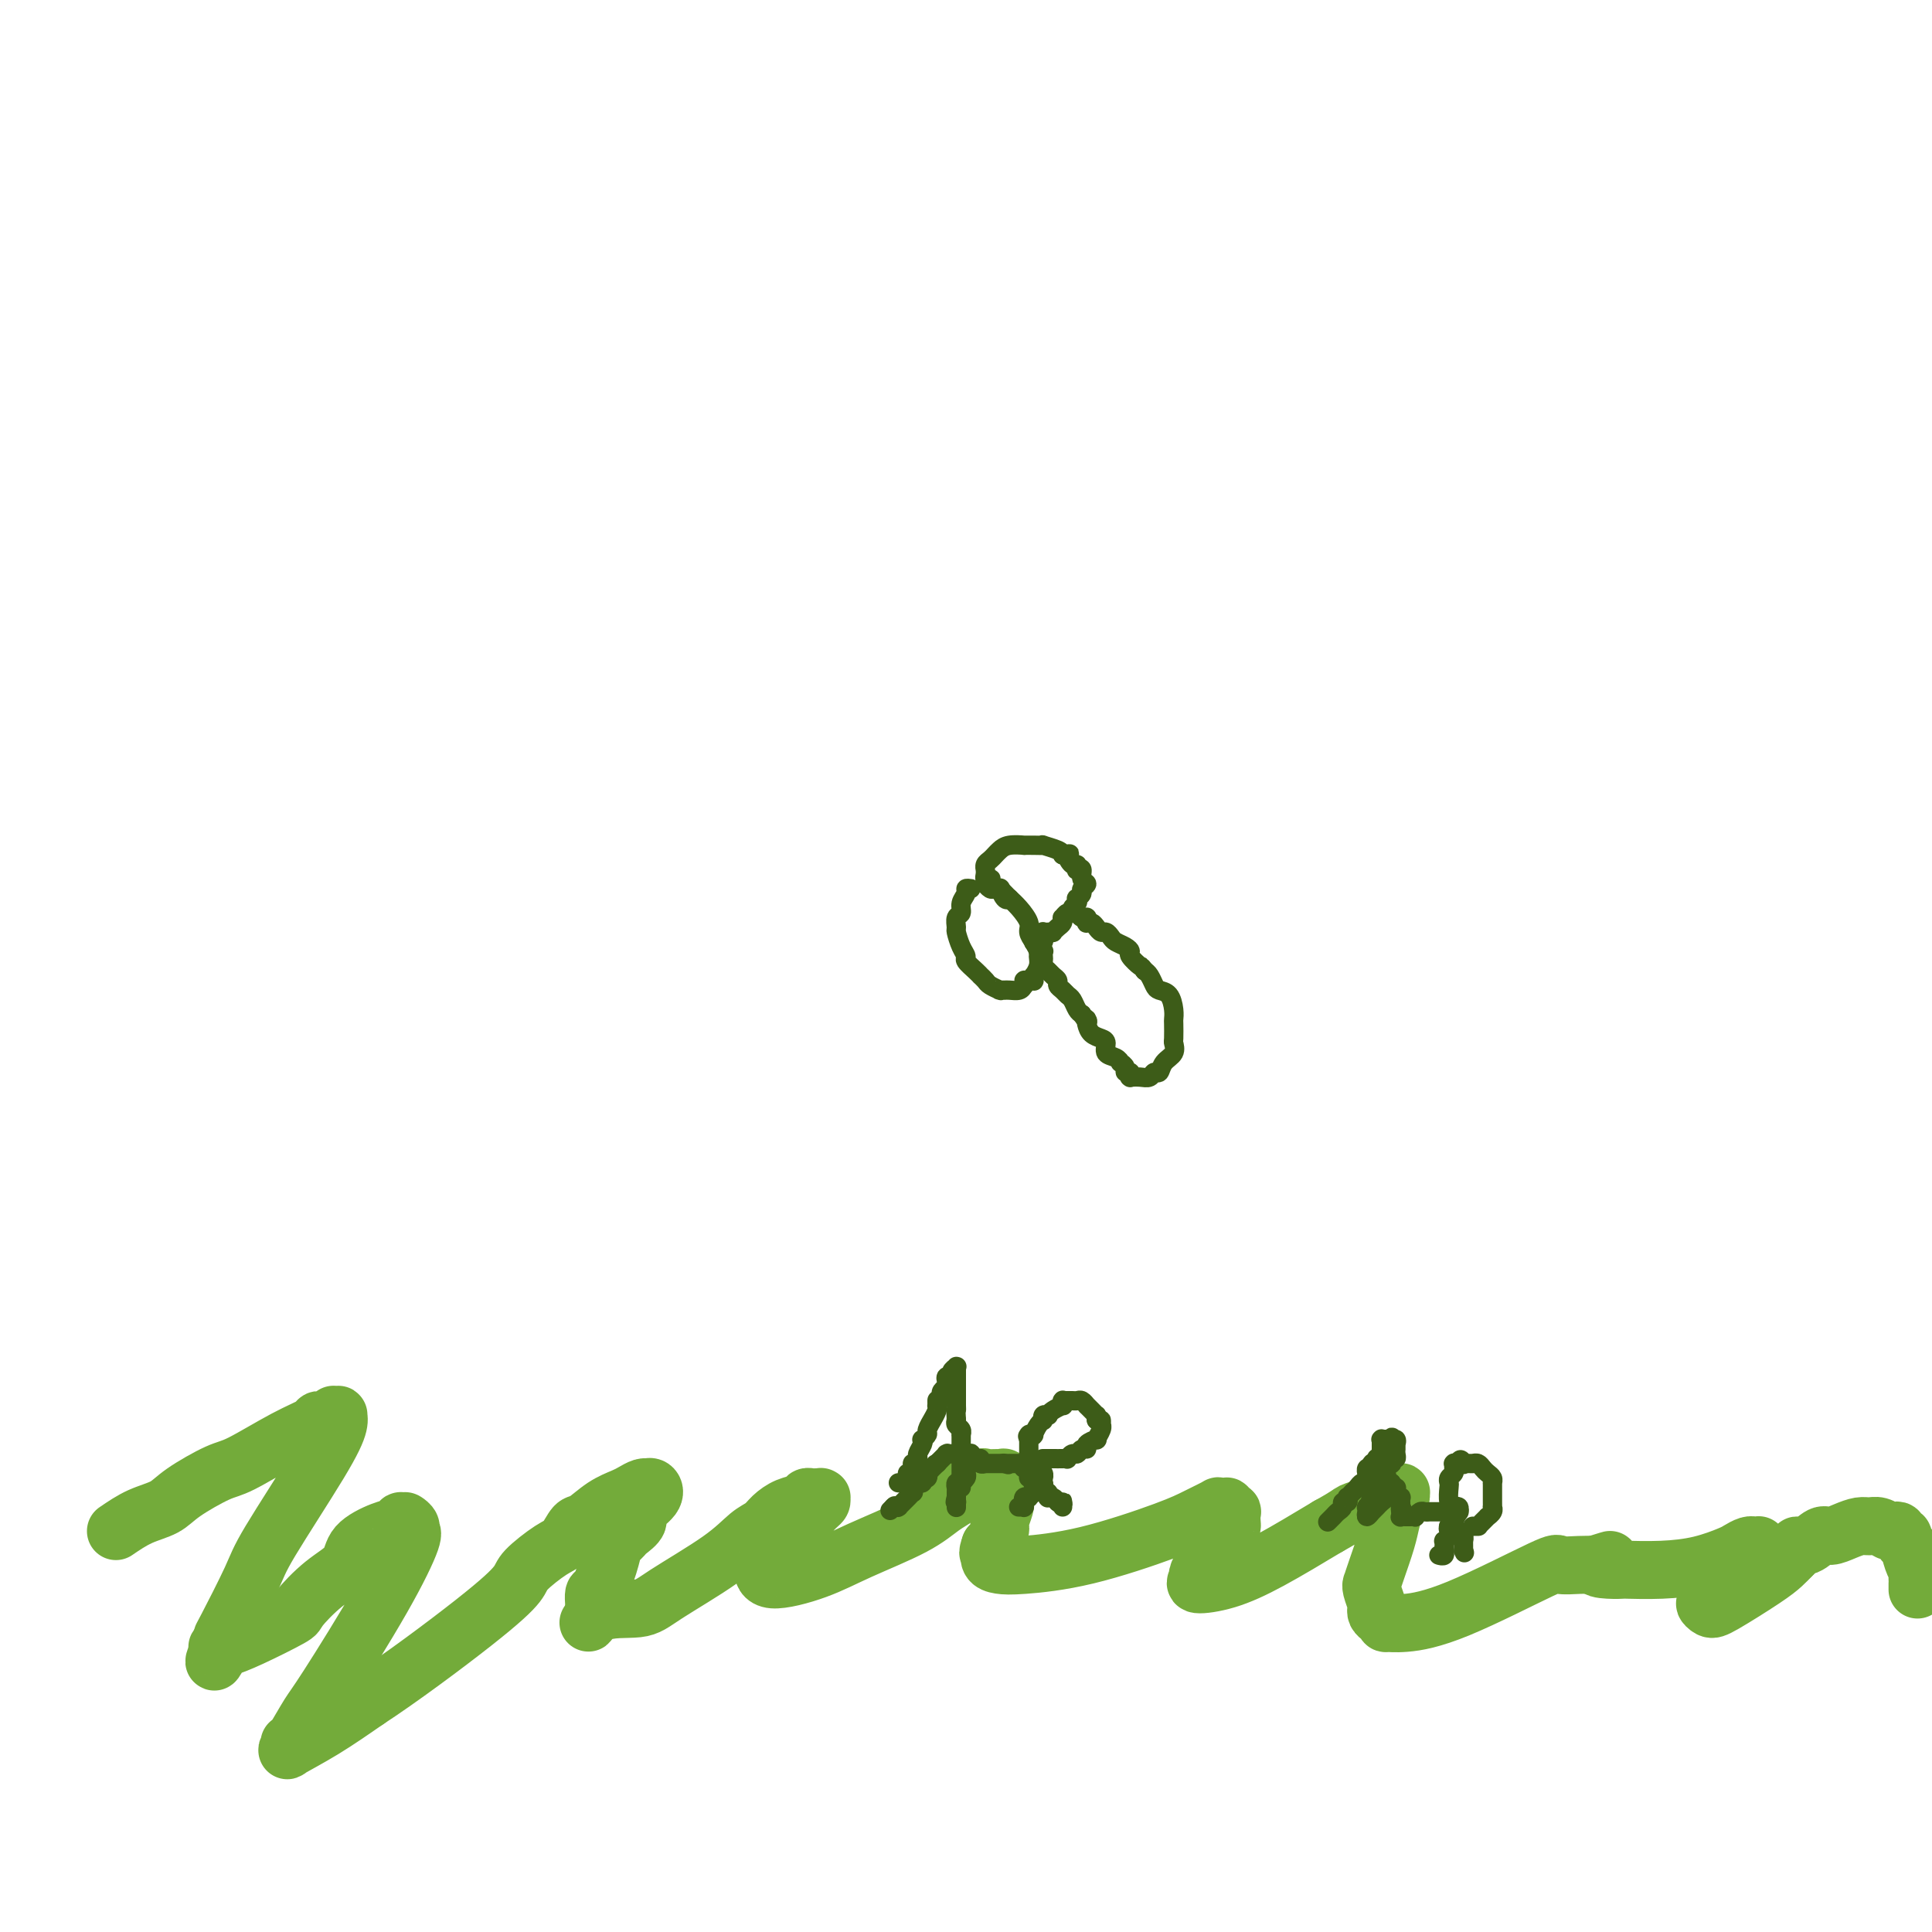 <svg viewBox='0 0 400 400' version='1.1' xmlns='http://www.w3.org/2000/svg' xmlns:xlink='http://www.w3.org/1999/xlink'><g fill='none' stroke='#73AB3A' stroke-width='12' stroke-linecap='round' stroke-linejoin='round'><path d='M24,317c1.618,-1.102 3.236,-2.204 5,-3c1.764,-0.796 3.674,-1.287 5,-2c1.326,-0.713 2.069,-1.647 4,-3c1.931,-1.353 5.052,-3.123 7,-4c1.948,-0.877 2.725,-0.861 5,-2c2.275,-1.139 6.049,-3.433 9,-5c2.951,-1.567 5.078,-2.406 6,-3c0.922,-0.594 0.638,-0.944 1,-1c0.362,-0.056 1.369,0.181 2,0c0.631,-0.181 0.887,-0.782 1,-1c0.113,-0.218 0.084,-0.055 0,0c-0.084,0.055 -0.225,0.002 0,0c0.225,-0.002 0.814,0.047 1,0c0.186,-0.047 -0.030,-0.189 0,0c0.030,0.189 0.305,0.710 0,2c-0.305,1.290 -1.192,3.350 -4,8c-2.808,4.650 -7.537,11.890 -10,16c-2.463,4.110 -2.660,5.091 -4,8c-1.340,2.909 -3.822,7.745 -5,10c-1.178,2.255 -1.051,1.930 -1,2c0.051,0.070 0.025,0.535 0,1'/><path d='M46,340c-3.327,7.342 -0.646,2.695 0,1c0.646,-1.695 -0.744,-0.440 -1,0c-0.256,0.440 0.621,0.066 1,0c0.379,-0.066 0.259,0.177 1,0c0.741,-0.177 2.342,-0.773 5,-2c2.658,-1.227 6.372,-3.083 8,-4c1.628,-0.917 1.170,-0.893 2,-2c0.830,-1.107 2.947,-3.343 5,-5c2.053,-1.657 4.043,-2.735 5,-4c0.957,-1.265 0.882,-2.717 2,-4c1.118,-1.283 3.427,-2.396 5,-3c1.573,-0.604 2.408,-0.697 3,-1c0.592,-0.303 0.942,-0.814 1,-1c0.058,-0.186 -0.177,-0.047 0,0c0.177,0.047 0.764,0.002 1,0c0.236,-0.002 0.119,0.038 0,0c-0.119,-0.038 -0.240,-0.154 0,0c0.240,0.154 0.843,0.576 1,1c0.157,0.424 -0.131,0.848 0,1c0.131,0.152 0.680,0.030 0,2c-0.680,1.970 -2.588,6.031 -6,12c-3.412,5.969 -8.326,13.847 -11,18c-2.674,4.153 -3.107,4.580 -4,6c-0.893,1.420 -2.244,3.833 -3,5c-0.756,1.167 -0.915,1.087 -1,1c-0.085,-0.087 -0.095,-0.181 0,0c0.095,0.181 0.293,0.636 0,1c-0.293,0.364 -1.079,0.636 0,0c1.079,-0.636 4.023,-2.182 7,-4c2.977,-1.818 5.989,-3.909 9,-6'/><path d='M76,352c6.771,-4.409 16.198,-11.431 22,-16c5.802,-4.569 7.978,-6.685 9,-8c1.022,-1.315 0.891,-1.828 2,-3c1.109,-1.172 3.457,-3.003 5,-4c1.543,-0.997 2.280,-1.160 3,-2c0.720,-0.840 1.425,-2.357 2,-3c0.575,-0.643 1.022,-0.411 2,-1c0.978,-0.589 2.487,-2.000 4,-3c1.513,-1.000 3.032,-1.588 4,-2c0.968,-0.412 1.387,-0.648 2,-1c0.613,-0.352 1.421,-0.822 2,-1c0.579,-0.178 0.928,-0.066 1,0c0.072,0.066 -0.133,0.086 0,0c0.133,-0.086 0.603,-0.279 1,0c0.397,0.279 0.720,1.030 0,2c-0.720,0.970 -2.484,2.158 -3,3c-0.516,0.842 0.215,1.336 0,2c-0.215,0.664 -1.377,1.497 -2,2c-0.623,0.503 -0.707,0.675 -1,1c-0.293,0.325 -0.796,0.802 -1,1c-0.204,0.198 -0.109,0.116 0,0c0.109,-0.116 0.233,-0.265 0,0c-0.233,0.265 -0.823,0.945 -1,1c-0.177,0.055 0.058,-0.514 0,0c-0.058,0.514 -0.408,2.112 -1,4c-0.592,1.888 -1.427,4.065 -2,5c-0.573,0.935 -0.886,0.629 -1,1c-0.114,0.371 -0.031,1.419 0,2c0.031,0.581 0.008,0.695 0,1c-0.008,0.305 -0.002,0.801 0,1c0.002,0.199 0.001,0.099 0,0'/><path d='M123,334c-2.060,3.750 -1.209,1.125 1,0c2.209,-1.125 5.775,-0.748 8,-1c2.225,-0.252 3.109,-1.131 6,-3c2.891,-1.869 7.788,-4.728 11,-7c3.212,-2.272 4.738,-3.956 6,-5c1.262,-1.044 2.261,-1.446 3,-2c0.739,-0.554 1.220,-1.259 2,-2c0.780,-0.741 1.859,-1.519 3,-2c1.141,-0.481 2.343,-0.665 3,-1c0.657,-0.335 0.768,-0.822 1,-1c0.232,-0.178 0.584,-0.047 1,0c0.416,0.047 0.896,0.012 1,0c0.104,-0.012 -0.167,-0.000 0,0c0.167,0.000 0.773,-0.011 1,0c0.227,0.011 0.074,0.045 0,0c-0.074,-0.045 -0.070,-0.168 0,0c0.070,0.168 0.206,0.629 0,1c-0.206,0.371 -0.752,0.653 -2,2c-1.248,1.347 -3.196,3.759 -4,5c-0.804,1.241 -0.464,1.311 -1,2c-0.536,0.689 -1.947,1.997 -3,3c-1.053,1.003 -1.747,1.700 -2,2c-0.253,0.300 -0.065,0.203 0,0c0.065,-0.203 0.008,-0.511 0,0c-0.008,0.511 0.034,1.840 2,2c1.966,0.160 5.855,-0.850 9,-2c3.145,-1.150 5.547,-2.441 9,-4c3.453,-1.559 7.956,-3.387 11,-5c3.044,-1.613 4.627,-3.011 6,-4c1.373,-0.989 2.535,-1.568 3,-2c0.465,-0.432 0.232,-0.716 0,-1'/><path d='M198,309c6.154,-3.177 2.539,-2.119 2,-2c-0.539,0.119 1.997,-0.701 3,-1c1.003,-0.299 0.472,-0.076 1,0c0.528,0.076 2.113,0.007 3,0c0.887,-0.007 1.076,0.050 1,0c-0.076,-0.050 -0.415,-0.208 0,0c0.415,0.208 1.586,0.780 2,1c0.414,0.220 0.072,0.087 0,0c-0.072,-0.087 0.125,-0.127 0,0c-0.125,0.127 -0.573,0.423 -1,1c-0.427,0.577 -0.833,1.436 -1,2c-0.167,0.564 -0.097,0.833 0,1c0.097,0.167 0.219,0.234 0,1c-0.219,0.766 -0.780,2.233 -1,3c-0.220,0.767 -0.100,0.834 0,1c0.100,0.166 0.181,0.429 0,1c-0.181,0.571 -0.623,1.449 -1,2c-0.377,0.551 -0.688,0.776 -1,1'/><path d='M205,320c-0.779,2.266 -0.227,1.431 0,1c0.227,-0.431 0.130,-0.458 0,0c-0.130,0.458 -0.293,1.403 0,2c0.293,0.597 1.042,0.848 2,1c0.958,0.152 2.125,0.205 5,0c2.875,-0.205 7.459,-0.668 13,-2c5.541,-1.332 12.038,-3.534 16,-5c3.962,-1.466 5.387,-2.197 7,-3c1.613,-0.803 3.412,-1.679 4,-2c0.588,-0.321 -0.034,-0.086 0,0c0.034,0.086 0.726,0.022 1,0c0.274,-0.022 0.130,-0.002 0,0c-0.130,0.002 -0.245,-0.015 0,0c0.245,0.015 0.850,0.063 1,0c0.150,-0.063 -0.155,-0.237 0,0c0.155,0.237 0.772,0.884 1,1c0.228,0.116 0.068,-0.298 0,0c-0.068,0.298 -0.046,1.308 0,2c0.046,0.692 0.114,1.067 0,1c-0.114,-0.067 -0.412,-0.576 -1,0c-0.588,0.576 -1.468,2.238 -2,3c-0.532,0.762 -0.716,0.623 -1,1c-0.284,0.377 -0.669,1.268 -1,2c-0.331,0.732 -0.609,1.305 -1,2c-0.391,0.695 -0.897,1.511 -1,2c-0.103,0.489 0.196,0.650 0,1c-0.196,0.350 -0.888,0.888 0,1c0.888,0.112 3.354,-0.200 6,-1c2.646,-0.800 5.470,-2.086 9,-4c3.530,-1.914 7.765,-4.457 12,-7'/><path d='M275,316c4.228,-2.332 4.299,-2.662 5,-3c0.701,-0.338 2.033,-0.683 3,-1c0.967,-0.317 1.569,-0.607 2,-1c0.431,-0.393 0.690,-0.890 1,-1c0.310,-0.110 0.670,0.167 1,0c0.330,-0.167 0.628,-0.777 1,-1c0.372,-0.223 0.817,-0.061 1,0c0.183,0.061 0.102,0.019 0,0c-0.102,-0.019 -0.226,-0.014 0,0c0.226,0.014 0.804,0.037 1,0c0.196,-0.037 0.012,-0.133 0,0c-0.012,0.133 0.148,0.496 0,1c-0.148,0.504 -0.604,1.148 -1,2c-0.396,0.852 -0.733,1.913 -1,3c-0.267,1.087 -0.465,2.201 -1,4c-0.535,1.799 -1.408,4.282 -2,6c-0.592,1.718 -0.905,2.670 -1,3c-0.095,0.330 0.026,0.039 0,0c-0.026,-0.039 -0.201,0.174 0,1c0.201,0.826 0.776,2.264 1,3c0.224,0.736 0.096,0.771 0,1c-0.096,0.229 -0.161,0.651 0,1c0.161,0.349 0.548,0.626 1,1c0.452,0.374 0.970,0.845 1,1c0.030,0.155 -0.426,-0.007 0,0c0.426,0.007 1.734,0.184 4,0c2.266,-0.184 5.488,-0.729 11,-3c5.512,-2.271 13.312,-6.269 17,-8c3.688,-1.731 3.262,-1.197 4,-1c0.738,0.197 2.639,0.056 4,0c1.361,-0.056 2.180,-0.028 3,0'/><path d='M330,324c6.189,-1.917 2.162,-0.709 1,0c-1.162,0.709 0.543,0.920 2,1c1.457,0.080 2.667,0.029 3,0c0.333,-0.029 -0.210,-0.035 1,0c1.210,0.035 4.173,0.111 7,0c2.827,-0.111 5.518,-0.408 8,-1c2.482,-0.592 4.755,-1.479 6,-2c1.245,-0.521 1.462,-0.675 2,-1c0.538,-0.325 1.398,-0.819 2,-1c0.602,-0.181 0.946,-0.049 1,0c0.054,0.049 -0.182,0.013 0,0c0.182,-0.013 0.782,-0.004 1,0c0.218,0.004 0.054,0.004 0,0c-0.054,-0.004 0.001,-0.013 0,0c-0.001,0.013 -0.057,0.048 0,0c0.057,-0.048 0.228,-0.178 0,0c-0.228,0.178 -0.853,0.662 -1,1c-0.147,0.338 0.185,0.528 0,1c-0.185,0.472 -0.887,1.226 -2,2c-1.113,0.774 -2.638,1.569 -3,2c-0.362,0.431 0.440,0.498 0,1c-0.440,0.502 -2.122,1.440 -3,2c-0.878,0.560 -0.950,0.742 -1,1c-0.050,0.258 -0.076,0.592 0,1c0.076,0.408 0.253,0.892 0,1c-0.253,0.108 -0.938,-0.159 -1,0c-0.062,0.159 0.497,0.744 1,1c0.503,0.256 0.949,0.182 3,-1c2.051,-1.182 5.706,-3.472 8,-5c2.294,-1.528 3.227,-2.294 4,-3c0.773,-0.706 1.387,-1.353 2,-2'/><path d='M371,322c2.314,-2.033 1.098,-2.117 1,-2c-0.098,0.117 0.922,0.434 2,0c1.078,-0.434 2.214,-1.619 3,-2c0.786,-0.381 1.221,0.040 2,0c0.779,-0.040 1.900,-0.543 3,-1c1.100,-0.457 2.178,-0.868 3,-1c0.822,-0.132 1.387,0.016 2,0c0.613,-0.016 1.273,-0.196 2,0c0.727,0.196 1.519,0.770 2,1c0.481,0.230 0.650,0.118 1,0c0.350,-0.118 0.881,-0.240 1,0c0.119,0.240 -0.176,0.844 0,1c0.176,0.156 0.821,-0.136 1,0c0.179,0.136 -0.110,0.700 0,1c0.110,0.300 0.618,0.336 1,1c0.382,0.664 0.638,1.958 1,3c0.362,1.042 0.829,1.833 1,2c0.171,0.167 0.046,-0.291 0,0c-0.046,0.291 -0.012,1.332 0,2c0.012,0.668 0.003,0.964 0,1c-0.003,0.036 -0.001,-0.186 0,0c0.001,0.186 0.000,0.781 0,1c-0.000,0.219 -0.000,0.063 0,0c0.000,-0.063 0.000,-0.031 0,0'/></g>
<g fill='none' stroke='#3D5C18' stroke-width='4' stroke-linecap='round' stroke-linejoin='round'><path d='M199,301c-0.423,0.000 -0.845,0.000 -1,0c-0.155,-0.000 -0.042,-0.000 0,0c0.042,0.000 0.012,0.000 0,0c-0.012,-0.000 -0.007,-0.000 0,0c0.007,0.000 0.017,0.000 0,0c-0.017,-0.000 -0.061,-0.000 0,0c0.061,0.000 0.226,0.000 0,0c-0.226,-0.000 -0.844,-0.001 -1,0c-0.156,0.001 0.150,0.004 0,0c-0.150,-0.004 -0.757,-0.016 -1,0c-0.243,0.016 -0.121,0.061 0,0c0.121,-0.061 0.243,-0.226 0,0c-0.243,0.226 -0.850,0.845 -1,1c-0.150,0.155 0.156,-0.154 0,0c-0.156,0.154 -0.773,0.772 -1,1c-0.227,0.228 -0.065,0.065 0,0c0.065,-0.065 0.032,-0.033 0,0'/><path d='M194,303c-0.769,0.305 -0.192,0.068 0,0c0.192,-0.068 -0.000,0.033 0,0c0.000,-0.033 0.192,-0.201 0,0c-0.192,0.201 -0.770,0.771 -1,1c-0.230,0.229 -0.113,0.118 0,0c0.113,-0.118 0.223,-0.241 0,0c-0.223,0.241 -0.778,0.848 -1,1c-0.222,0.152 -0.111,-0.152 0,0c0.111,0.152 0.222,0.759 0,1c-0.222,0.241 -0.777,0.117 -1,0c-0.223,-0.117 -0.112,-0.227 0,0c0.112,0.227 0.227,0.792 0,1c-0.227,0.208 -0.797,0.059 -1,0c-0.203,-0.059 -0.040,-0.030 0,0c0.040,0.030 -0.042,0.059 0,0c0.042,-0.059 0.207,-0.208 0,0c-0.207,0.208 -0.787,0.773 -1,1c-0.213,0.227 -0.061,0.117 0,0c0.061,-0.117 0.030,-0.241 0,0c-0.030,0.241 -0.060,0.848 0,1c0.060,0.152 0.208,-0.152 0,0c-0.208,0.152 -0.774,0.759 -1,1c-0.226,0.241 -0.112,0.116 0,0c0.112,-0.116 0.222,-0.224 0,0c-0.222,0.224 -0.778,0.778 -1,1c-0.222,0.222 -0.111,0.112 0,0c0.111,-0.112 0.223,-0.226 0,0c-0.223,0.226 -0.781,0.793 -1,1c-0.219,0.207 -0.097,0.056 0,0c0.097,-0.056 0.171,-0.016 0,0c-0.171,0.016 -0.585,0.008 -1,0'/><path d='M185,312c-1.400,1.400 -0.400,0.400 0,0c0.400,-0.400 0.200,-0.200 0,0'/><path d='M201,302c0.008,-0.120 0.016,-0.239 0,0c-0.016,0.239 -0.056,0.837 0,1c0.056,0.163 0.207,-0.110 0,0c-0.207,0.110 -0.773,0.604 -1,1c-0.227,0.396 -0.114,0.694 0,1c0.114,0.306 0.228,0.618 0,1c-0.228,0.382 -0.797,0.833 -1,1c-0.203,0.167 -0.040,0.049 0,0c0.040,-0.049 -0.042,-0.028 0,0c0.042,0.028 0.207,0.063 0,0c-0.207,-0.063 -0.788,-0.223 -1,0c-0.212,0.223 -0.057,0.830 0,1c0.057,0.170 0.015,-0.098 0,0c-0.015,0.098 -0.004,0.562 0,1c0.004,0.438 0.001,0.849 0,1c-0.001,0.151 -0.000,0.043 0,0c0.000,-0.043 0.000,-0.022 0,0'/><path d='M198,310c-0.464,1.460 -0.124,1.109 0,1c0.124,-0.109 0.033,0.023 0,0c-0.033,-0.023 -0.009,-0.202 0,0c0.009,0.202 0.002,0.785 0,1c-0.002,0.215 -0.001,0.061 0,0c0.001,-0.061 0.000,-0.031 0,0'/><path d='M199,300c0.455,0.425 0.909,0.850 1,1c0.091,0.150 -0.182,0.025 0,0c0.182,-0.025 0.818,0.050 1,0c0.182,-0.050 -0.091,-0.224 0,0c0.091,0.224 0.547,0.845 1,1c0.453,0.155 0.905,-0.154 1,0c0.095,0.154 -0.167,0.773 0,1c0.167,0.227 0.763,0.061 1,0c0.237,-0.061 0.115,-0.016 0,0c-0.115,0.016 -0.223,0.004 0,0c0.223,-0.004 0.777,-0.001 1,0c0.223,0.001 0.116,0.000 0,0c-0.116,-0.000 -0.241,-0.000 0,0c0.241,0.000 0.849,0.000 1,0c0.151,-0.000 -0.156,-0.000 0,0c0.156,0.000 0.774,0.000 1,0c0.226,-0.000 0.060,-0.000 0,0c-0.060,0.000 -0.013,0.000 0,0c0.013,-0.000 -0.007,-0.000 0,0c0.007,0.000 0.040,0.000 0,0c-0.040,-0.000 -0.154,-0.000 0,0c0.154,0.000 0.577,0.000 1,0'/><path d='M208,303c1.408,0.464 0.429,0.124 0,0c-0.429,-0.124 -0.307,-0.033 0,0c0.307,0.033 0.799,0.009 1,0c0.201,-0.009 0.110,-0.002 0,0c-0.110,0.002 -0.239,0.001 0,0c0.239,-0.001 0.848,-0.000 1,0c0.152,0.000 -0.152,0.000 0,0c0.152,-0.000 0.759,-0.000 1,0c0.241,0.000 0.117,0.000 0,0c-0.117,-0.000 -0.227,-0.000 0,0c0.227,0.000 0.792,0.000 1,0c0.208,-0.000 0.060,-0.000 0,0c-0.060,0.000 -0.030,0.000 0,0c0.030,-0.000 0.061,-0.000 0,0c-0.061,0.000 -0.213,0.000 0,0c0.213,-0.000 0.793,-0.000 1,0c0.207,0.000 0.041,0.000 0,0c-0.041,-0.000 0.041,-0.000 0,0c-0.041,0.000 -0.207,0.000 0,0c0.207,-0.000 0.788,-0.000 1,0c0.212,0.000 0.057,0.000 0,0c-0.057,-0.000 -0.015,-0.000 0,0c0.015,0.000 0.004,0.000 0,0c-0.004,0.000 -0.001,0.000 0,0c0.001,0.000 0.001,0.000 0,0'/><path d='M214,303c0.928,0.222 0.249,0.776 0,1c-0.249,0.224 -0.067,0.116 0,0c0.067,-0.116 0.018,-0.241 0,0c-0.018,0.241 -0.005,0.848 0,1c0.005,0.152 0.001,-0.152 0,0c-0.001,0.152 -0.000,0.759 0,1c0.000,0.241 0.000,0.116 0,0c-0.000,-0.116 -0.000,-0.224 0,0c0.000,0.224 0.001,0.781 0,1c-0.001,0.219 -0.004,0.101 0,0c0.004,-0.101 0.016,-0.184 0,0c-0.016,0.184 -0.061,0.637 0,1c0.061,0.363 0.227,0.637 0,1c-0.227,0.363 -0.845,0.814 -1,1c-0.155,0.186 0.155,0.106 0,0c-0.155,-0.106 -0.774,-0.239 -1,0c-0.226,0.239 -0.060,0.849 0,1c0.060,0.151 0.012,-0.156 0,0c-0.012,0.156 0.011,0.774 0,1c-0.011,0.226 -0.055,0.061 0,0c0.055,-0.061 0.211,-0.016 0,0c-0.211,0.016 -0.788,0.004 -1,0c-0.212,-0.004 -0.061,-0.001 0,0c0.061,0.001 0.030,0.001 0,0'/><path d='M212,304c0.033,0.022 0.065,0.043 0,0c-0.065,-0.043 -0.229,-0.151 0,0c0.229,0.151 0.850,0.562 1,1c0.150,0.438 -0.170,0.902 0,1c0.170,0.098 0.829,-0.170 1,0c0.171,0.170 -0.147,0.776 0,1c0.147,0.224 0.757,0.064 1,0c0.243,-0.064 0.118,-0.031 0,0c-0.118,0.031 -0.227,0.060 0,0c0.227,-0.060 0.792,-0.208 1,0c0.208,0.208 0.059,0.773 0,1c-0.059,0.227 -0.030,0.117 0,0c0.030,-0.117 0.060,-0.241 0,0c-0.060,0.241 -0.209,0.849 0,1c0.209,0.151 0.777,-0.153 1,0c0.223,0.153 0.101,0.763 0,1c-0.101,0.237 -0.181,0.102 0,0c0.181,-0.102 0.623,-0.172 1,0c0.377,0.172 0.688,0.586 1,1'/><path d='M219,311c1.309,1.099 1.083,0.346 1,0c-0.083,-0.346 -0.022,-0.285 0,0c0.022,0.285 0.006,0.796 0,1c-0.006,0.204 -0.003,0.102 0,0'/><path d='M216,306c-0.030,0.081 -0.060,0.161 0,0c0.060,-0.161 0.208,-0.565 0,-1c-0.208,-0.435 -0.774,-0.901 -1,-1c-0.226,-0.099 -0.112,0.169 0,0c0.112,-0.169 0.222,-0.777 0,-1c-0.222,-0.223 -0.778,-0.063 -1,0c-0.222,0.063 -0.112,0.028 0,0c0.112,-0.028 0.226,-0.050 0,0c-0.226,0.050 -0.793,0.172 -1,0c-0.207,-0.172 -0.056,-0.638 0,-1c0.056,-0.362 0.015,-0.619 0,-1c-0.015,-0.381 -0.004,-0.886 0,-1c0.004,-0.114 0.001,0.162 0,0c-0.001,-0.162 -0.000,-0.762 0,-1c0.000,-0.238 0.000,-0.115 0,0c-0.000,0.115 -0.000,0.223 0,0c0.000,-0.223 0.000,-0.778 0,-1c-0.000,-0.222 -0.000,-0.111 0,0'/><path d='M213,298c-0.464,-1.239 -0.126,-0.336 0,0c0.126,0.336 0.038,0.104 0,0c-0.038,-0.104 -0.025,-0.079 0,0c0.025,0.079 0.062,0.211 0,0c-0.062,-0.211 -0.223,-0.764 0,-1c0.223,-0.236 0.830,-0.155 1,0c0.170,0.155 -0.098,0.382 0,0c0.098,-0.382 0.561,-1.374 1,-2c0.439,-0.626 0.854,-0.886 1,-1c0.146,-0.114 0.025,-0.082 0,0c-0.025,0.082 0.048,0.216 0,0c-0.048,-0.216 -0.215,-0.780 0,-1c0.215,-0.220 0.814,-0.096 1,0c0.186,0.096 -0.041,0.166 0,0c0.041,-0.166 0.351,-0.566 1,-1c0.649,-0.434 1.637,-0.901 2,-1c0.363,-0.099 0.100,0.170 0,0c-0.100,-0.170 -0.038,-0.778 0,-1c0.038,-0.222 0.052,-0.059 0,0c-0.052,0.059 -0.169,0.015 0,0c0.169,-0.015 0.623,-0.000 1,0c0.377,0.000 0.676,-0.014 1,0c0.324,0.014 0.675,0.056 1,0c0.325,-0.056 0.626,-0.208 1,0c0.374,0.208 0.822,0.778 1,1c0.178,0.222 0.086,0.097 0,0c-0.086,-0.097 -0.167,-0.167 0,0c0.167,0.167 0.581,0.571 1,1c0.419,0.429 0.844,0.885 1,1c0.156,0.115 0.045,-0.110 0,0c-0.045,0.110 -0.022,0.555 0,1'/><path d='M227,294c0.844,0.556 0.954,-0.053 1,0c0.046,0.053 0.029,0.770 0,1c-0.029,0.230 -0.068,-0.027 0,0c0.068,0.027 0.243,0.337 0,1c-0.243,0.663 -0.905,1.679 -1,2c-0.095,0.321 0.378,-0.054 0,0c-0.378,0.054 -1.607,0.535 -2,1c-0.393,0.465 0.048,0.913 0,1c-0.048,0.087 -0.587,-0.187 -1,0c-0.413,0.187 -0.701,0.835 -1,1c-0.299,0.165 -0.608,-0.152 -1,0c-0.392,0.152 -0.865,0.773 -1,1c-0.135,0.227 0.070,0.061 0,0c-0.070,-0.061 -0.415,-0.016 -1,0c-0.585,0.016 -1.411,0.004 -2,0c-0.589,-0.004 -0.943,-0.001 -1,0c-0.057,0.001 0.181,0.000 0,0c-0.181,-0.000 -0.780,-0.000 -1,0c-0.220,0.000 -0.059,0.000 0,0c0.059,-0.000 0.016,-0.000 0,0c-0.016,0.000 -0.004,0.000 0,0c0.004,-0.000 0.001,-0.000 0,0c-0.001,0.000 -0.001,0.000 0,0'/><path d='M199,308c-0.000,-0.419 -0.000,-0.838 0,-1c0.000,-0.162 0.000,-0.067 0,0c-0.000,0.067 -0.000,0.105 0,0c0.000,-0.105 0.000,-0.355 0,-1c-0.000,-0.645 -0.000,-1.686 0,-2c0.000,-0.314 0.000,0.098 0,0c-0.000,-0.098 -0.000,-0.706 0,-1c0.000,-0.294 0.000,-0.274 0,-1c-0.000,-0.726 -0.000,-2.198 0,-3c0.000,-0.802 0.000,-0.933 0,-1c-0.000,-0.067 -0.000,-0.070 0,0c0.000,0.070 0.001,0.212 0,0c-0.001,-0.212 -0.004,-0.778 0,-1c0.004,-0.222 0.015,-0.101 0,0c-0.015,0.101 -0.056,0.182 0,0c0.056,-0.182 0.207,-0.626 0,-1c-0.207,-0.374 -0.774,-0.678 -1,-1c-0.226,-0.322 -0.113,-0.661 0,-1'/><path d='M198,294c-0.155,-2.574 -0.041,-2.011 0,-2c0.041,0.011 0.011,-0.532 0,-1c-0.011,-0.468 -0.003,-0.860 0,-1c0.003,-0.140 0.001,-0.026 0,0c-0.001,0.026 -0.000,-0.034 0,0c0.000,0.034 0.000,0.164 0,0c-0.000,-0.164 -0.000,-0.622 0,-1c0.000,-0.378 0.000,-0.676 0,-1c-0.000,-0.324 -0.000,-0.675 0,-1c0.000,-0.325 0.000,-0.623 0,-1c-0.000,-0.377 -0.000,-0.832 0,-1c0.000,-0.168 0.000,-0.049 0,0c-0.000,0.049 -0.000,0.027 0,0c0.000,-0.027 0.000,-0.059 0,0c-0.000,0.059 -0.000,0.208 0,0c0.000,-0.208 0.000,-0.774 0,-1c-0.000,-0.226 -0.000,-0.113 0,0c0.000,0.113 0.000,0.226 0,0c-0.000,-0.226 -0.000,-0.793 0,-1c0.000,-0.207 0.001,-0.056 0,0c-0.001,0.056 -0.004,0.018 0,0c0.004,-0.018 0.016,-0.015 0,0c-0.016,0.015 -0.061,0.042 0,0c0.061,-0.042 0.226,-0.152 0,0c-0.226,0.152 -0.844,0.565 -1,1c-0.156,0.435 0.151,0.890 0,1c-0.151,0.110 -0.759,-0.125 -1,0c-0.241,0.125 -0.116,0.611 0,1c0.116,0.389 0.224,0.682 0,1c-0.224,0.318 -0.778,0.662 -1,1c-0.222,0.338 -0.111,0.669 0,1'/><path d='M195,289c-0.691,0.841 -0.917,0.943 -1,1c-0.083,0.057 -0.021,0.069 0,0c0.021,-0.069 0.002,-0.221 0,0c-0.002,0.221 0.015,0.814 0,1c-0.015,0.186 -0.061,-0.034 0,0c0.061,0.034 0.227,0.324 0,1c-0.227,0.676 -0.849,1.740 -1,2c-0.151,0.260 0.170,-0.285 0,0c-0.170,0.285 -0.829,1.399 -1,2c-0.171,0.601 0.146,0.690 0,1c-0.146,0.310 -0.756,0.842 -1,1c-0.244,0.158 -0.122,-0.059 0,0c0.122,0.059 0.243,0.393 0,1c-0.243,0.607 -0.850,1.487 -1,2c-0.150,0.513 0.156,0.660 0,1c-0.156,0.340 -0.773,0.875 -1,1c-0.227,0.125 -0.065,-0.159 0,0c0.065,0.159 0.031,0.760 0,1c-0.031,0.240 -0.060,0.120 0,0c0.060,-0.120 0.209,-0.239 0,0c-0.209,0.239 -0.774,0.834 -1,1c-0.226,0.166 -0.112,-0.099 0,0c0.112,0.099 0.222,0.562 0,1c-0.222,0.438 -0.778,0.849 -1,1c-0.222,0.151 -0.111,0.040 0,0c0.111,-0.040 0.222,-0.011 0,0c-0.222,0.011 -0.778,0.003 -1,0c-0.222,-0.003 -0.111,-0.002 0,0'/><path d='M275,315c-0.092,0.089 -0.183,0.177 0,0c0.183,-0.177 0.641,-0.621 1,-1c0.359,-0.379 0.618,-0.694 1,-1c0.382,-0.306 0.886,-0.603 1,-1c0.114,-0.397 -0.162,-0.895 0,-1c0.162,-0.105 0.760,0.183 1,0c0.240,-0.183 0.120,-0.836 0,-1c-0.120,-0.164 -0.240,0.162 0,0c0.240,-0.162 0.838,-0.813 1,-1c0.162,-0.187 -0.114,0.091 0,0c0.114,-0.091 0.619,-0.550 1,-1c0.381,-0.450 0.638,-0.890 1,-1c0.362,-0.110 0.828,0.110 1,0c0.172,-0.110 0.050,-0.551 0,-1c-0.050,-0.449 -0.027,-0.905 0,-1c0.027,-0.095 0.059,0.170 0,0c-0.059,-0.170 -0.208,-0.777 0,-1c0.208,-0.223 0.774,-0.064 1,0c0.226,0.064 0.113,0.032 0,0'/><path d='M284,304c1.332,-1.929 0.161,-1.253 0,-1c-0.161,0.253 0.689,0.082 1,0c0.311,-0.082 0.082,-0.073 0,0c-0.082,0.073 -0.018,0.212 0,0c0.018,-0.212 -0.009,-0.774 0,-1c0.009,-0.226 0.055,-0.117 0,0c-0.055,0.117 -0.211,0.243 0,0c0.211,-0.243 0.789,-0.853 1,-1c0.211,-0.147 0.057,0.171 0,0c-0.057,-0.171 -0.015,-0.829 0,-1c0.015,-0.171 0.004,0.147 0,0c-0.004,-0.147 -0.001,-0.757 0,-1c0.001,-0.243 -0.001,-0.118 0,0c0.001,0.118 0.004,0.228 0,0c-0.004,-0.228 -0.015,-0.793 0,-1c0.015,-0.207 0.057,-0.055 0,0c-0.057,0.055 -0.211,0.015 0,0c0.211,-0.015 0.788,-0.004 1,0c0.212,0.004 0.061,0.001 0,0c-0.061,-0.001 -0.030,-0.000 0,0c0.030,0.000 0.060,0.000 0,0c-0.060,-0.000 -0.208,-0.000 0,0c0.208,0.000 0.774,0.000 1,0c0.226,-0.000 0.113,-0.000 0,0'/><path d='M288,298c0.558,-0.912 -0.047,-0.193 0,0c0.047,0.193 0.745,-0.140 1,0c0.255,0.140 0.069,0.755 0,1c-0.069,0.245 -0.019,0.121 0,0c0.019,-0.121 0.006,-0.239 0,0c-0.006,0.239 -0.005,0.833 0,1c0.005,0.167 0.015,-0.095 0,0c-0.015,0.095 -0.056,0.547 0,1c0.056,0.453 0.207,0.906 0,1c-0.207,0.094 -0.774,-0.171 -1,0c-0.226,0.171 -0.113,0.777 0,1c0.113,0.223 0.227,0.063 0,0c-0.227,-0.063 -0.793,-0.028 -1,0c-0.207,0.028 -0.054,0.050 0,0c0.054,-0.050 0.011,-0.172 0,0c-0.011,0.172 0.011,0.638 0,1c-0.011,0.362 -0.054,0.619 0,1c0.054,0.381 0.207,0.887 0,1c-0.207,0.113 -0.774,-0.166 -1,0c-0.226,0.166 -0.112,0.775 0,1c0.112,0.225 0.222,0.064 0,0c-0.222,-0.064 -0.778,-0.031 -1,0c-0.222,0.031 -0.112,0.060 0,0c0.112,-0.060 0.226,-0.208 0,0c-0.226,0.208 -0.793,0.774 -1,1c-0.207,0.226 -0.056,0.112 0,0c0.056,-0.112 0.015,-0.223 0,0c-0.015,0.223 -0.004,0.782 0,1c0.004,0.218 0.001,0.097 0,0c-0.001,-0.097 -0.000,-0.171 0,0c0.000,0.171 0.000,0.585 0,1'/><path d='M284,310c-0.620,1.797 -0.170,0.289 0,0c0.170,-0.289 0.060,0.641 0,1c-0.060,0.359 -0.069,0.149 0,0c0.069,-0.149 0.215,-0.236 0,0c-0.215,0.236 -0.790,0.794 -1,1c-0.210,0.206 -0.056,0.059 0,0c0.056,-0.059 0.015,-0.030 0,0c-0.015,0.030 -0.004,0.059 0,0c0.004,-0.059 0.000,-0.207 0,0c-0.000,0.207 0.004,0.770 0,1c-0.004,0.230 -0.015,0.128 0,0c0.015,-0.128 0.056,-0.282 0,0c-0.056,0.282 -0.207,1.000 0,1c0.207,-0.000 0.774,-0.718 1,-1c0.226,-0.282 0.112,-0.127 0,0c-0.112,0.127 -0.224,0.227 0,0c0.224,-0.227 0.782,-0.782 1,-1c0.218,-0.218 0.097,-0.101 0,0c-0.097,0.101 -0.170,0.186 0,0c0.170,-0.186 0.581,-0.642 1,-1c0.419,-0.358 0.844,-0.618 1,-1c0.156,-0.382 0.042,-0.886 0,-1c-0.042,-0.114 -0.011,0.163 0,0c0.011,-0.163 0.003,-0.765 0,-1c-0.003,-0.235 -0.001,-0.102 0,0c0.001,0.102 0.000,0.172 0,0c-0.000,-0.172 -0.000,-0.586 0,-1'/><path d='M287,307c0.619,-0.928 0.166,-0.249 0,0c-0.166,0.249 -0.045,0.067 0,0c0.045,-0.067 0.012,-0.018 0,0c-0.012,0.018 -0.004,0.005 0,0c0.004,-0.005 0.005,-0.001 0,0c-0.005,0.001 -0.015,0.000 0,0c0.015,-0.000 0.057,0.000 0,0c-0.057,-0.000 -0.212,-0.001 0,0c0.212,0.001 0.793,0.004 1,0c0.207,-0.004 0.042,-0.016 0,0c-0.042,0.016 0.040,0.060 0,0c-0.040,-0.060 -0.203,-0.222 0,0c0.203,0.222 0.772,0.829 1,1c0.228,0.171 0.114,-0.094 0,0c-0.114,0.094 -0.227,0.547 0,1c0.227,0.453 0.793,0.905 1,1c0.207,0.095 0.056,-0.167 0,0c-0.056,0.167 -0.015,0.763 0,1c0.015,0.237 0.004,0.116 0,0c-0.004,-0.116 -0.001,-0.227 0,0c0.001,0.227 0.000,0.793 0,1c-0.000,0.207 -0.000,0.056 0,0c0.000,-0.056 0.000,-0.016 0,0c-0.000,0.016 -0.000,0.008 0,0'/><path d='M290,312c0.464,0.714 0.125,-0.001 0,0c-0.125,0.001 -0.034,0.718 0,1c0.034,0.282 0.013,0.128 0,0c-0.013,-0.128 -0.017,-0.230 0,0c0.017,0.230 0.056,0.794 0,1c-0.056,0.206 -0.207,0.055 0,0c0.207,-0.055 0.774,-0.015 1,0c0.226,0.015 0.113,0.004 0,0c-0.113,-0.004 -0.227,-0.001 0,0c0.227,0.001 0.793,0.000 1,0c0.207,-0.000 0.054,0.000 0,0c-0.054,-0.000 -0.011,-0.000 0,0c0.011,0.000 -0.012,0.001 0,0c0.012,-0.001 0.059,-0.004 0,0c-0.059,0.004 -0.223,0.015 0,0c0.223,-0.015 0.834,-0.057 1,0c0.166,0.057 -0.113,0.211 0,0c0.113,-0.211 0.619,-0.789 1,-1c0.381,-0.211 0.637,-0.057 1,0c0.363,0.057 0.833,0.015 1,0c0.167,-0.015 0.031,-0.004 0,0c-0.031,0.004 0.043,0.001 0,0c-0.043,-0.001 -0.204,-0.000 0,0c0.204,0.000 0.773,0.000 1,0c0.227,-0.000 0.112,-0.000 0,0c-0.112,0.000 -0.223,0.000 0,0c0.223,-0.000 0.778,-0.000 1,0c0.222,0.000 0.111,0.000 0,0c-0.111,-0.000 -0.222,-0.000 0,0c0.222,0.000 0.778,0.000 1,0c0.222,-0.000 0.111,-0.000 0,0'/><path d='M299,313c1.619,0.155 1.166,0.041 1,0c-0.166,-0.041 -0.046,-0.011 0,0c0.046,0.011 0.016,0.003 0,0c-0.016,-0.003 -0.018,-0.001 0,0c0.018,0.001 0.058,0.000 0,0c-0.058,-0.000 -0.213,-0.000 0,0c0.213,0.000 0.793,0.000 1,0c0.207,-0.000 0.042,-0.000 0,0c-0.042,0.000 0.041,0.001 0,0c-0.041,-0.001 -0.206,-0.002 0,0c0.206,0.002 0.784,0.007 1,0c0.216,-0.007 0.072,-0.026 0,0c-0.072,0.026 -0.071,0.098 0,0c0.071,-0.098 0.211,-0.366 0,0c-0.211,0.366 -0.775,1.366 -1,2c-0.225,0.634 -0.113,0.902 0,1c0.113,0.098 0.226,0.026 0,0c-0.226,-0.026 -0.792,-0.007 -1,0c-0.208,0.007 -0.060,0.002 0,0c0.060,-0.002 0.030,-0.001 0,0'/><path d='M300,316c-0.305,0.625 -0.068,0.688 0,1c0.068,0.312 -0.034,0.872 0,1c0.034,0.128 0.205,-0.176 0,0c-0.205,0.176 -0.787,0.832 -1,1c-0.213,0.168 -0.057,-0.151 0,0c0.057,0.151 0.015,0.773 0,1c-0.015,0.227 -0.004,0.060 0,0c0.004,-0.060 0.001,-0.012 0,0c-0.001,0.012 -0.001,-0.012 0,0c0.001,0.012 0.001,0.060 0,0c-0.001,-0.060 -0.004,-0.226 0,0c0.004,0.226 0.015,0.845 0,1c-0.015,0.155 -0.057,-0.155 0,0c0.057,0.155 0.211,0.773 0,1c-0.211,0.227 -0.788,0.061 -1,0c-0.212,-0.061 -0.061,-0.017 0,0c0.061,0.017 0.030,0.009 0,0'/><path d='M301,316c-0.008,-0.111 -0.016,-0.222 0,0c0.016,0.222 0.056,0.778 0,1c-0.056,0.222 -0.207,0.111 0,0c0.207,-0.111 0.774,-0.222 1,0c0.226,0.222 0.113,0.776 0,1c-0.113,0.224 -0.226,0.116 0,0c0.226,-0.116 0.793,-0.241 1,0c0.207,0.241 0.056,0.849 0,1c-0.056,0.151 -0.015,-0.155 0,0c0.015,0.155 0.004,0.773 0,1c-0.004,0.227 -0.001,0.065 0,0c0.001,-0.065 0.000,-0.031 0,0c-0.000,0.031 -0.000,0.060 0,0c0.000,-0.060 0.000,-0.208 0,0c-0.000,0.208 -0.000,0.774 0,1c0.000,0.226 0.000,0.113 0,0'/><path d='M303,321c0.333,0.833 0.167,0.417 0,0'/><path d='M302,313c-0.030,0.113 -0.060,0.227 0,0c0.060,-0.227 0.208,-0.794 0,-1c-0.208,-0.206 -0.774,-0.052 -1,0c-0.226,0.052 -0.113,0.001 0,0c0.113,-0.001 0.225,0.049 0,0c-0.225,-0.049 -0.789,-0.198 -1,-1c-0.211,-0.802 -0.071,-2.257 0,-3c0.071,-0.743 0.071,-0.774 0,-1c-0.071,-0.226 -0.215,-0.648 0,-1c0.215,-0.352 0.790,-0.634 1,-1c0.210,-0.366 0.057,-0.816 0,-1c-0.057,-0.184 -0.016,-0.102 0,0c0.016,0.102 0.008,0.223 0,0c-0.008,-0.223 -0.016,-0.792 0,-1c0.016,-0.208 0.057,-0.056 0,0c-0.057,0.056 -0.211,0.015 0,0c0.211,-0.015 0.788,-0.004 1,0c0.212,0.004 0.061,0.001 0,0c-0.061,-0.001 -0.030,-0.001 0,0'/><path d='M302,303c0.238,-1.547 0.835,-0.415 1,0c0.165,0.415 -0.100,0.111 0,0c0.100,-0.111 0.566,-0.031 1,0c0.434,0.031 0.837,0.011 1,0c0.163,-0.011 0.085,-0.014 0,0c-0.085,0.014 -0.177,0.045 0,0c0.177,-0.045 0.622,-0.166 1,0c0.378,0.166 0.690,0.619 1,1c0.310,0.381 0.619,0.691 1,1c0.381,0.309 0.834,0.618 1,1c0.166,0.382 0.044,0.837 0,1c-0.044,0.163 -0.012,0.034 0,0c0.012,-0.034 0.003,0.028 0,0c-0.003,-0.028 -0.001,-0.145 0,0c0.001,0.145 0.000,0.550 0,1c-0.000,0.450 -0.000,0.943 0,1c0.000,0.057 0.001,-0.322 0,0c-0.001,0.322 -0.004,1.344 0,2c0.004,0.656 0.016,0.946 0,1c-0.016,0.054 -0.060,-0.126 0,0c0.060,0.126 0.223,0.559 0,1c-0.223,0.441 -0.830,0.889 -1,1c-0.170,0.111 0.099,-0.114 0,0c-0.099,0.114 -0.566,0.566 -1,1c-0.434,0.434 -0.834,0.848 -1,1c-0.166,0.152 -0.097,0.041 0,0c0.097,-0.041 0.222,-0.011 0,0c-0.222,0.011 -0.790,0.003 -1,0c-0.210,-0.003 -0.060,-0.001 0,0c0.060,0.001 0.030,0.000 0,0'/><path d='M201,184c-0.455,-0.068 -0.910,-0.136 -1,0c-0.090,0.136 0.186,0.474 0,1c-0.186,0.526 -0.835,1.238 -1,2c-0.165,0.762 0.155,1.573 0,2c-0.155,0.427 -0.783,0.472 -1,1c-0.217,0.528 -0.021,1.541 0,2c0.021,0.459 -0.131,0.364 0,1c0.131,0.636 0.547,2.003 1,3c0.453,0.997 0.944,1.625 1,2c0.056,0.375 -0.321,0.496 0,1c0.321,0.504 1.342,1.392 2,2c0.658,0.608 0.954,0.937 1,1c0.046,0.063 -0.159,-0.141 0,0c0.159,0.141 0.683,0.626 1,1c0.317,0.374 0.429,0.636 1,1c0.571,0.364 1.603,0.830 2,1c0.397,0.170 0.161,0.045 0,0c-0.161,-0.045 -0.247,-0.011 0,0c0.247,0.011 0.826,0.000 1,0c0.174,-0.000 -0.056,0.010 0,0c0.056,-0.010 0.400,-0.041 1,0c0.600,0.041 1.457,0.155 2,0c0.543,-0.155 0.771,-0.577 1,-1'/><path d='M212,204c0.714,-0.381 -0.001,-0.835 0,-1c0.001,-0.165 0.718,-0.043 1,0c0.282,0.043 0.128,0.007 0,0c-0.128,-0.007 -0.232,0.014 0,0c0.232,-0.014 0.798,-0.062 1,0c0.202,0.062 0.040,0.234 0,0c-0.040,-0.234 0.043,-0.874 0,-1c-0.043,-0.126 -0.210,0.262 0,0c0.210,-0.262 0.798,-1.172 1,-2c0.202,-0.828 0.017,-1.572 0,-2c-0.017,-0.428 0.133,-0.541 0,-1c-0.133,-0.459 -0.550,-1.264 -1,-2c-0.450,-0.736 -0.932,-1.401 -1,-2c-0.068,-0.599 0.279,-1.131 0,-2c-0.279,-0.869 -1.185,-2.075 -2,-3c-0.815,-0.925 -1.538,-1.568 -2,-2c-0.462,-0.432 -0.663,-0.652 -1,-1c-0.337,-0.348 -0.811,-0.824 -1,-1c-0.189,-0.176 -0.093,-0.051 0,0c0.093,0.051 0.182,0.027 0,0c-0.182,-0.027 -0.636,-0.059 -1,0c-0.364,0.059 -0.636,0.208 -1,0c-0.364,-0.208 -0.818,-0.774 -1,-1c-0.182,-0.226 -0.091,-0.113 0,0'/><path d='M209,186c-0.293,0.232 -0.587,0.465 -1,0c-0.413,-0.465 -0.947,-1.627 -1,-2c-0.053,-0.373 0.374,0.044 0,0c-0.374,-0.044 -1.550,-0.551 -2,-1c-0.450,-0.449 -0.173,-0.842 0,-1c0.173,-0.158 0.243,-0.080 0,0c-0.243,0.080 -0.798,0.162 -1,0c-0.202,-0.162 -0.051,-0.568 0,-1c0.051,-0.432 0.003,-0.889 0,-1c-0.003,-0.111 0.040,0.125 0,0c-0.040,-0.125 -0.164,-0.612 0,-1c0.164,-0.388 0.616,-0.678 1,-1c0.384,-0.322 0.700,-0.675 1,-1c0.300,-0.325 0.583,-0.623 1,-1c0.417,-0.377 0.967,-0.833 2,-1c1.033,-0.167 2.547,-0.046 3,0c0.453,0.046 -0.155,0.015 0,0c0.155,-0.015 1.075,-0.015 2,0c0.925,0.015 1.856,0.045 2,0c0.144,-0.045 -0.500,-0.166 0,0c0.500,0.166 2.143,0.619 3,1c0.857,0.381 0.929,0.691 1,1'/><path d='M220,177c2.348,-0.126 1.216,-0.440 1,0c-0.216,0.440 0.482,1.633 1,2c0.518,0.367 0.855,-0.091 1,0c0.145,0.091 0.096,0.731 0,1c-0.096,0.269 -0.240,0.166 0,0c0.240,-0.166 0.864,-0.396 1,0c0.136,0.396 -0.216,1.416 0,2c0.216,0.584 1.000,0.730 1,1c0.000,0.270 -0.784,0.664 -1,1c-0.216,0.336 0.134,0.615 0,1c-0.134,0.385 -0.753,0.878 -1,1c-0.247,0.122 -0.121,-0.126 0,0c0.121,0.126 0.239,0.626 0,1c-0.239,0.374 -0.835,0.621 -1,1c-0.165,0.379 0.100,0.889 0,1c-0.100,0.111 -0.565,-0.178 -1,0c-0.435,0.178 -0.838,0.822 -1,1c-0.162,0.178 -0.081,-0.110 0,0c0.081,0.110 0.163,0.618 0,1c-0.163,0.382 -0.569,0.639 -1,1c-0.431,0.361 -0.886,0.828 -1,1c-0.114,0.172 0.113,0.050 0,0c-0.113,-0.050 -0.566,-0.027 -1,0c-0.434,0.027 -0.849,0.059 -1,0c-0.151,-0.059 -0.040,-0.208 0,0c0.040,0.208 0.007,0.774 0,1c-0.007,0.226 0.012,0.113 0,0c-0.012,-0.113 -0.055,-0.226 0,0c0.055,0.226 0.207,0.792 0,1c-0.207,0.208 -0.773,0.060 -1,0c-0.227,-0.060 -0.113,-0.030 0,0'/><path d='M215,195c-1.314,1.559 -0.100,0.456 0,0c0.100,-0.456 -0.916,-0.267 -1,0c-0.084,0.267 0.762,0.610 1,1c0.238,0.390 -0.132,0.825 0,1c0.132,0.175 0.767,0.088 1,0c0.233,-0.088 0.066,-0.178 0,0c-0.066,0.178 -0.029,0.625 0,1c0.029,0.375 0.050,0.678 0,1c-0.050,0.322 -0.172,0.664 0,1c0.172,0.336 0.638,0.667 1,1c0.362,0.333 0.622,0.667 1,1c0.378,0.333 0.875,0.666 1,1c0.125,0.334 -0.121,0.671 0,1c0.121,0.329 0.610,0.652 1,1c0.390,0.348 0.682,0.722 1,1c0.318,0.278 0.663,0.459 1,1c0.337,0.541 0.668,1.440 1,2c0.332,0.560 0.666,0.780 1,1'/><path d='M224,210c1.628,2.515 1.197,1.303 1,1c-0.197,-0.303 -0.160,0.304 0,1c0.160,0.696 0.442,1.482 1,2c0.558,0.518 1.393,0.770 2,1c0.607,0.230 0.985,0.439 1,1c0.015,0.561 -0.332,1.473 0,2c0.332,0.527 1.342,0.667 2,1c0.658,0.333 0.965,0.859 1,1c0.035,0.141 -0.201,-0.102 0,0c0.201,0.102 0.839,0.549 1,1c0.161,0.451 -0.155,0.906 0,1c0.155,0.094 0.779,-0.171 1,0c0.221,0.171 0.038,0.779 0,1c-0.038,0.221 0.070,0.055 0,0c-0.070,-0.055 -0.317,0.001 0,0c0.317,-0.001 1.197,-0.059 2,0c0.803,0.059 1.529,0.235 2,0c0.471,-0.235 0.686,-0.879 1,-1c0.314,-0.121 0.725,0.282 1,0c0.275,-0.282 0.413,-1.249 1,-2c0.587,-0.751 1.621,-1.286 2,-2c0.379,-0.714 0.102,-1.608 0,-2c-0.102,-0.392 -0.029,-0.284 0,-1c0.029,-0.716 0.015,-2.258 0,-3c-0.015,-0.742 -0.031,-0.684 0,-1c0.031,-0.316 0.111,-1.005 0,-2c-0.111,-0.995 -0.411,-2.294 -1,-3c-0.589,-0.706 -1.467,-0.818 -2,-1c-0.533,-0.182 -0.720,-0.434 -1,-1c-0.280,-0.566 -0.651,-1.448 -1,-2c-0.349,-0.552 -0.674,-0.776 -1,-1'/><path d='M237,201c-1.031,-1.356 -0.609,-0.744 -1,-1c-0.391,-0.256 -1.596,-1.378 -2,-2c-0.404,-0.622 -0.006,-0.745 0,-1c0.006,-0.255 -0.380,-0.642 -1,-1c-0.620,-0.358 -1.476,-0.687 -2,-1c-0.524,-0.313 -0.718,-0.609 -1,-1c-0.282,-0.391 -0.654,-0.875 -1,-1c-0.346,-0.125 -0.667,0.111 -1,0c-0.333,-0.111 -0.678,-0.569 -1,-1c-0.322,-0.431 -0.622,-0.833 -1,-1c-0.378,-0.167 -0.833,-0.097 -1,0c-0.167,0.097 -0.044,0.222 0,0c0.044,-0.222 0.009,-0.791 0,-1c-0.009,-0.209 0.008,-0.060 0,0c-0.008,0.060 -0.041,0.030 0,0c0.041,-0.030 0.154,-0.061 0,0c-0.154,0.061 -0.577,0.212 -1,0c-0.423,-0.212 -0.845,-0.789 -1,-1c-0.155,-0.211 -0.042,-0.057 0,0c0.042,0.057 0.012,0.016 0,0c-0.012,-0.016 -0.006,-0.008 0,0'/></g>
</svg>
